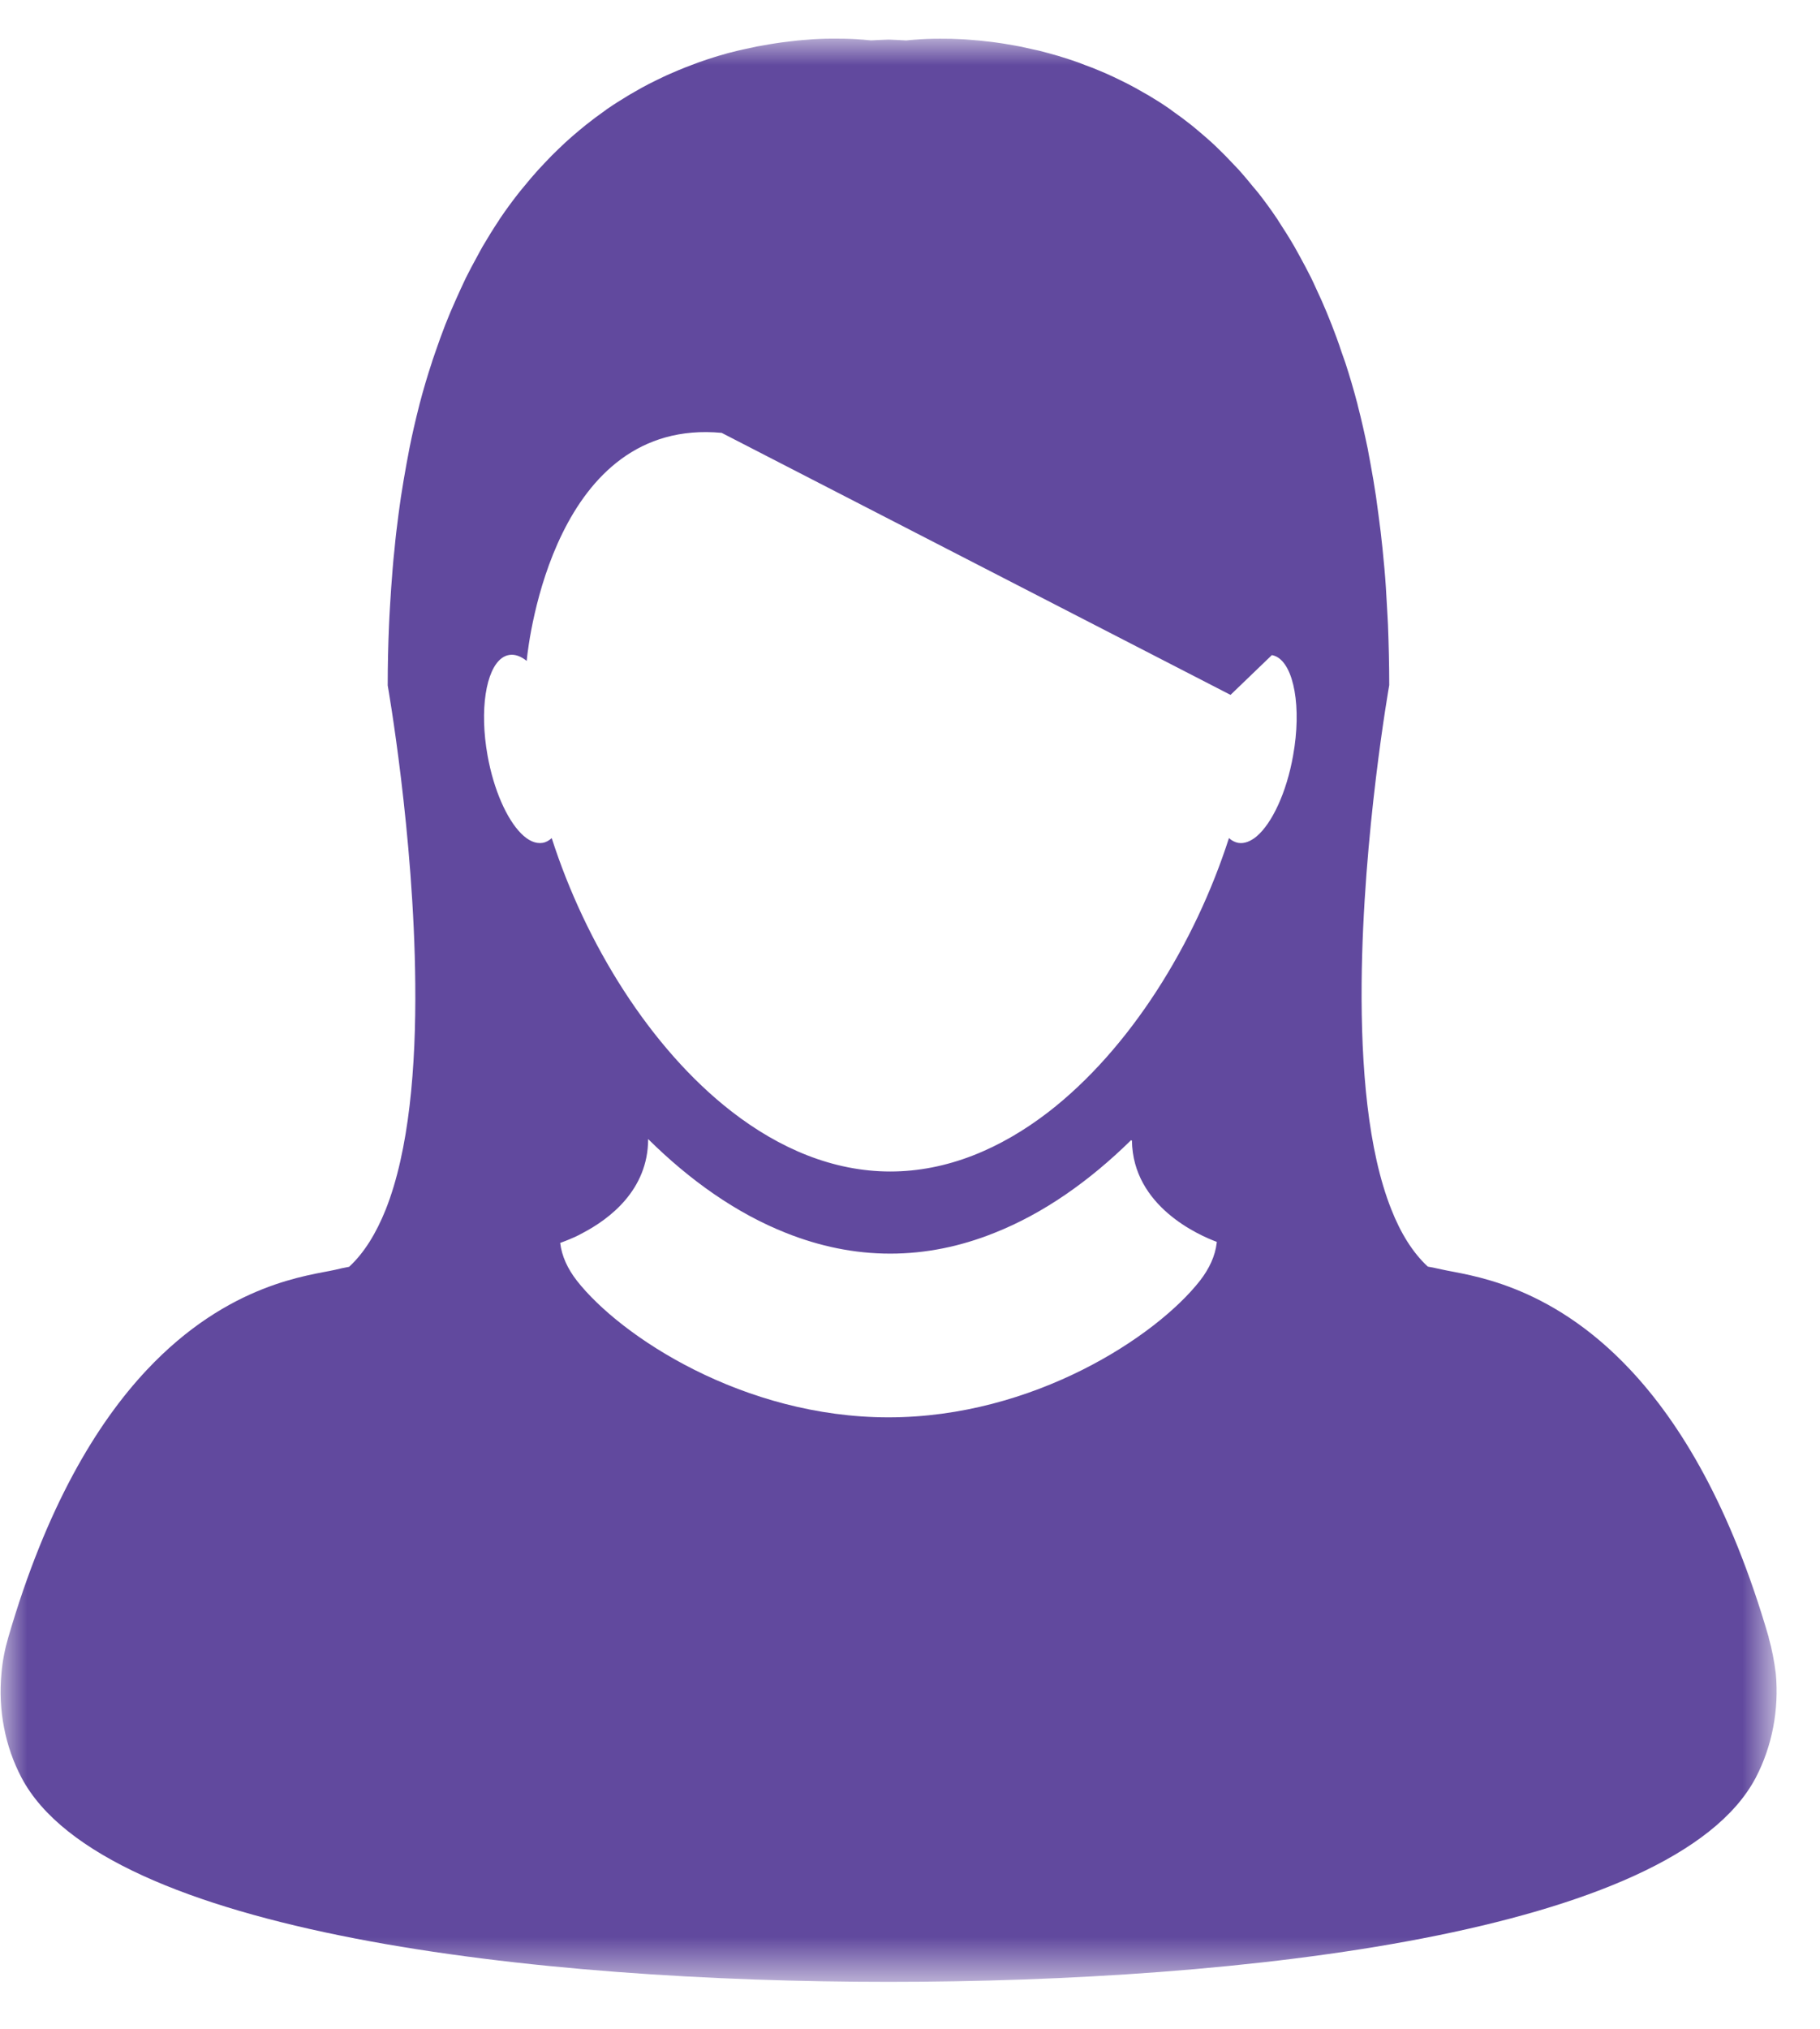 <svg height="39" viewBox="0 0 35 39" width="35" xmlns="http://www.w3.org/2000/svg" xmlns:xlink="http://www.w3.org/1999/xlink"><mask id="a" fill="#fff"><path d="m0 0h34.154v37.35h-34.154z" fill="#fff" fill-rule="evenodd"/></mask><path d="m17.073 26.502c-2.787 0-5.152-1.552-5.995-2.629-.178-.23-.289-.471-.319-.723v-.001c.041-.016.137-.049.265-.107.051-.022.11-.051.168-.084.509-.266 1.258-.824 1.258-1.805h.001c.803.795 1.699 1.428 2.653 1.805.643.256 1.312.397 2.001.397.689 0 1.358-.14 2-.397.947-.374 1.831-.997 2.632-1.784.006.003.012.006.017.009.018 1.264 1.288 1.818 1.632 1.946.001.004 0 .012-.002.021-.029.25-.142.493-.32.723-.841 1.076-3.207 2.629-5.992 2.629m-6.654-11.044c-.133.023-.276-.044-.411-.18-.274-.276-.525-.832-.645-1.498-.157-.878-.032-1.653.277-1.875.042-.03.088-.05.137-.058.111-.019.226.023.339.114 0 0 0-.008.002-.025.038-.381.546-4.656 3.747-4.359l9.786 5.037.795-.765c.026.005.055.014.079.025.346.164.497.978.329 1.907-.126.712-.405 1.3-.699 1.551-.119.099-.24.146-.355.127-.065-.012-.126-.043-.179-.093-.653 2.03-1.9 4.052-3.475 5.269-.919.707-1.948 1.141-3.038 1.141-1.096 0-2.131-.439-3.054-1.155-1.566-1.217-2.808-3.232-3.457-5.254-.054.049-.111.081-.178.093m23.582 15.271c-.733-2.522-1.7-4.118-2.661-5.142-1.58-1.686-3.145-1.819-3.623-1.929-.091-.02-.181-.04-.273-.056-.292-.271-.524-.648-.702-1.102-.45-1.132-.582-2.742-.57-4.342.025-2.88.531-5.733.531-5.733v-.001c0-.399-.01-.781-.024-1.156-.005-.118-.013-.231-.019-.347-.013-.253-.028-.502-.05-.743-.012-.127-.024-.251-.036-.375-.022-.223-.049-.44-.078-.653-.015-.119-.031-.238-.048-.354-.032-.217-.069-.43-.107-.636-.019-.095-.035-.193-.053-.287-.059-.282-.121-.557-.189-.82-.003-.01-.004-.02-.007-.031-.072-.277-.15-.538-.232-.791-.027-.076-.052-.148-.078-.221-.056-.174-.121-.346-.185-.511-.032-.083-.065-.164-.098-.243-.061-.149-.127-.294-.193-.435-.035-.077-.07-.154-.106-.228-.072-.142-.144-.279-.217-.411-.035-.063-.069-.126-.103-.186-.098-.17-.204-.335-.306-.492-.009-.015-.018-.032-.031-.049-.116-.173-.236-.336-.357-.491-.036-.045-.072-.087-.109-.13-.088-.108-.174-.212-.264-.312-.047-.049-.092-.096-.139-.146-.082-.088-.166-.173-.251-.255-.047-.046-.093-.091-.141-.134-.089-.081-.178-.156-.267-.231-.043-.036-.087-.074-.131-.108-.113-.089-.228-.175-.343-.255-.018-.015-.038-.03-.056-.042-.133-.093-.269-.179-.405-.26-.039-.023-.079-.044-.117-.066-.096-.057-.194-.11-.287-.158-.051-.026-.1-.05-.149-.074-.087-.042-.172-.083-.258-.121-.051-.022-.1-.043-.151-.064-.087-.037-.172-.07-.261-.102-.044-.017-.092-.034-.133-.051-.102-.037-.205-.07-.302-.1-.028-.008-.057-.019-.083-.026-.126-.037-.247-.069-.367-.1-.041-.01-.077-.017-.116-.025-.082-.019-.164-.038-.242-.054-.047-.009-.092-.018-.136-.025-.07-.013-.14-.024-.205-.035-.046-.007-.091-.014-.132-.019-.065-.009-.13-.017-.194-.023-.042-.004-.081-.01-.12-.014-.067-.005-.13-.012-.194-.016-.033-.002-.066-.005-.095-.007-.089-.006-.17-.007-.249-.011-.036-.001-.068-.001-.104-.001-.039 0-.082-.001-.12-.001-.195 0-.35.007-.461.017-.015 0-.025.001-.036.002-.04.003-.072.006-.095.008-.008.001-.019.002-.025.003-.022.001-.035.003-.035.003-.113-.007-.226-.012-.337-.016-.111.003-.223.009-.338.015 0 0-.014-.001-.035-.003-.007-.001-.017-.002-.024-.002-.022-.003-.056-.006-.094-.009-.011-.001-.023-.001-.037-.002-.112-.01-.266-.017-.461-.017h-.124c-.034 0-.063 0-.098.001-.08.002-.165.006-.252.011-.026.002-.056.004-.083.007-.066.004-.134.01-.206.017-.037.003-.075.008-.112.013-.067.007-.135.016-.205.025-.041.006-.081.012-.122.018-.074.011-.147.024-.223.038-.04.007-.081.014-.121.021-.089.018-.175.038-.268.058-.031.007-.06.015-.093.021-.125.029-.25.062-.377.101-.02.005-.041.013-.062.019-.106.033-.213.068-.322.107-.041.015-.083.031-.125.047-.091.034-.181.069-.273.108-.046.019-.093.039-.139.06-.091.038-.18.083-.272.127-.046.022-.091.044-.137.068-.1.051-.203.108-.304.168-.033.02-.068.037-.102.059-.136.082-.273.168-.411.263-.012.009-.025.019-.037.028-.121.085-.242.175-.362.271-.04.032-.081.067-.121.099-.093.077-.185.157-.276.24-.046.043-.092.087-.136.129-.088.083-.174.171-.259.262-.044.046-.088.093-.131.14-.092.102-.184.21-.273.32-.033.041-.067.079-.1.122-.123.156-.243.32-.361.494-.008.013-.016.027-.024.039-.107.16-.21.328-.313.503-.033.057-.064.12-.098.18-.074.135-.149.274-.22.417-.036.074-.07.149-.105.225-.066.143-.13.29-.195.44-.031.079-.066.159-.097.239-.065.167-.127.34-.188.518-.023.072-.051.14-.072.214-.084.254-.162.518-.234.794-.003.01-.006.022-.008.033-.067.263-.131.537-.187.819-.018.093-.034.19-.053.283-.037.207-.075.421-.108.639-.018.115-.032.234-.049.353-.028.212-.055.43-.075.654-.014.125-.026.248-.036.376-.02.24-.037.489-.052.741-.006.117-.014.23-.018.349-.016.374-.025.757-.025 1.155v.001s.505 2.854.53 5.733c.016 1.6-.118 3.209-.569 4.343-.181.451-.411.83-.703 1.099-.094.017-.182.036-.27.058-.48.11-2.043.243-3.624 1.928-.961 1.025-1.929 2.623-2.662 5.143-.066.227-.111.456-.13.69-.066.696.068 1.4.387 2.004 1.588 3.001 9.93 3.923 16.674 3.923 6.743 0 15.088-.922 16.674-3.922.318-.608.451-1.311.387-2.005-.03-.236-.073-.467-.138-.694" fill="#61499e" fill-rule="evenodd" mask="url(#a)" transform="translate(.014 .744)"/></svg>